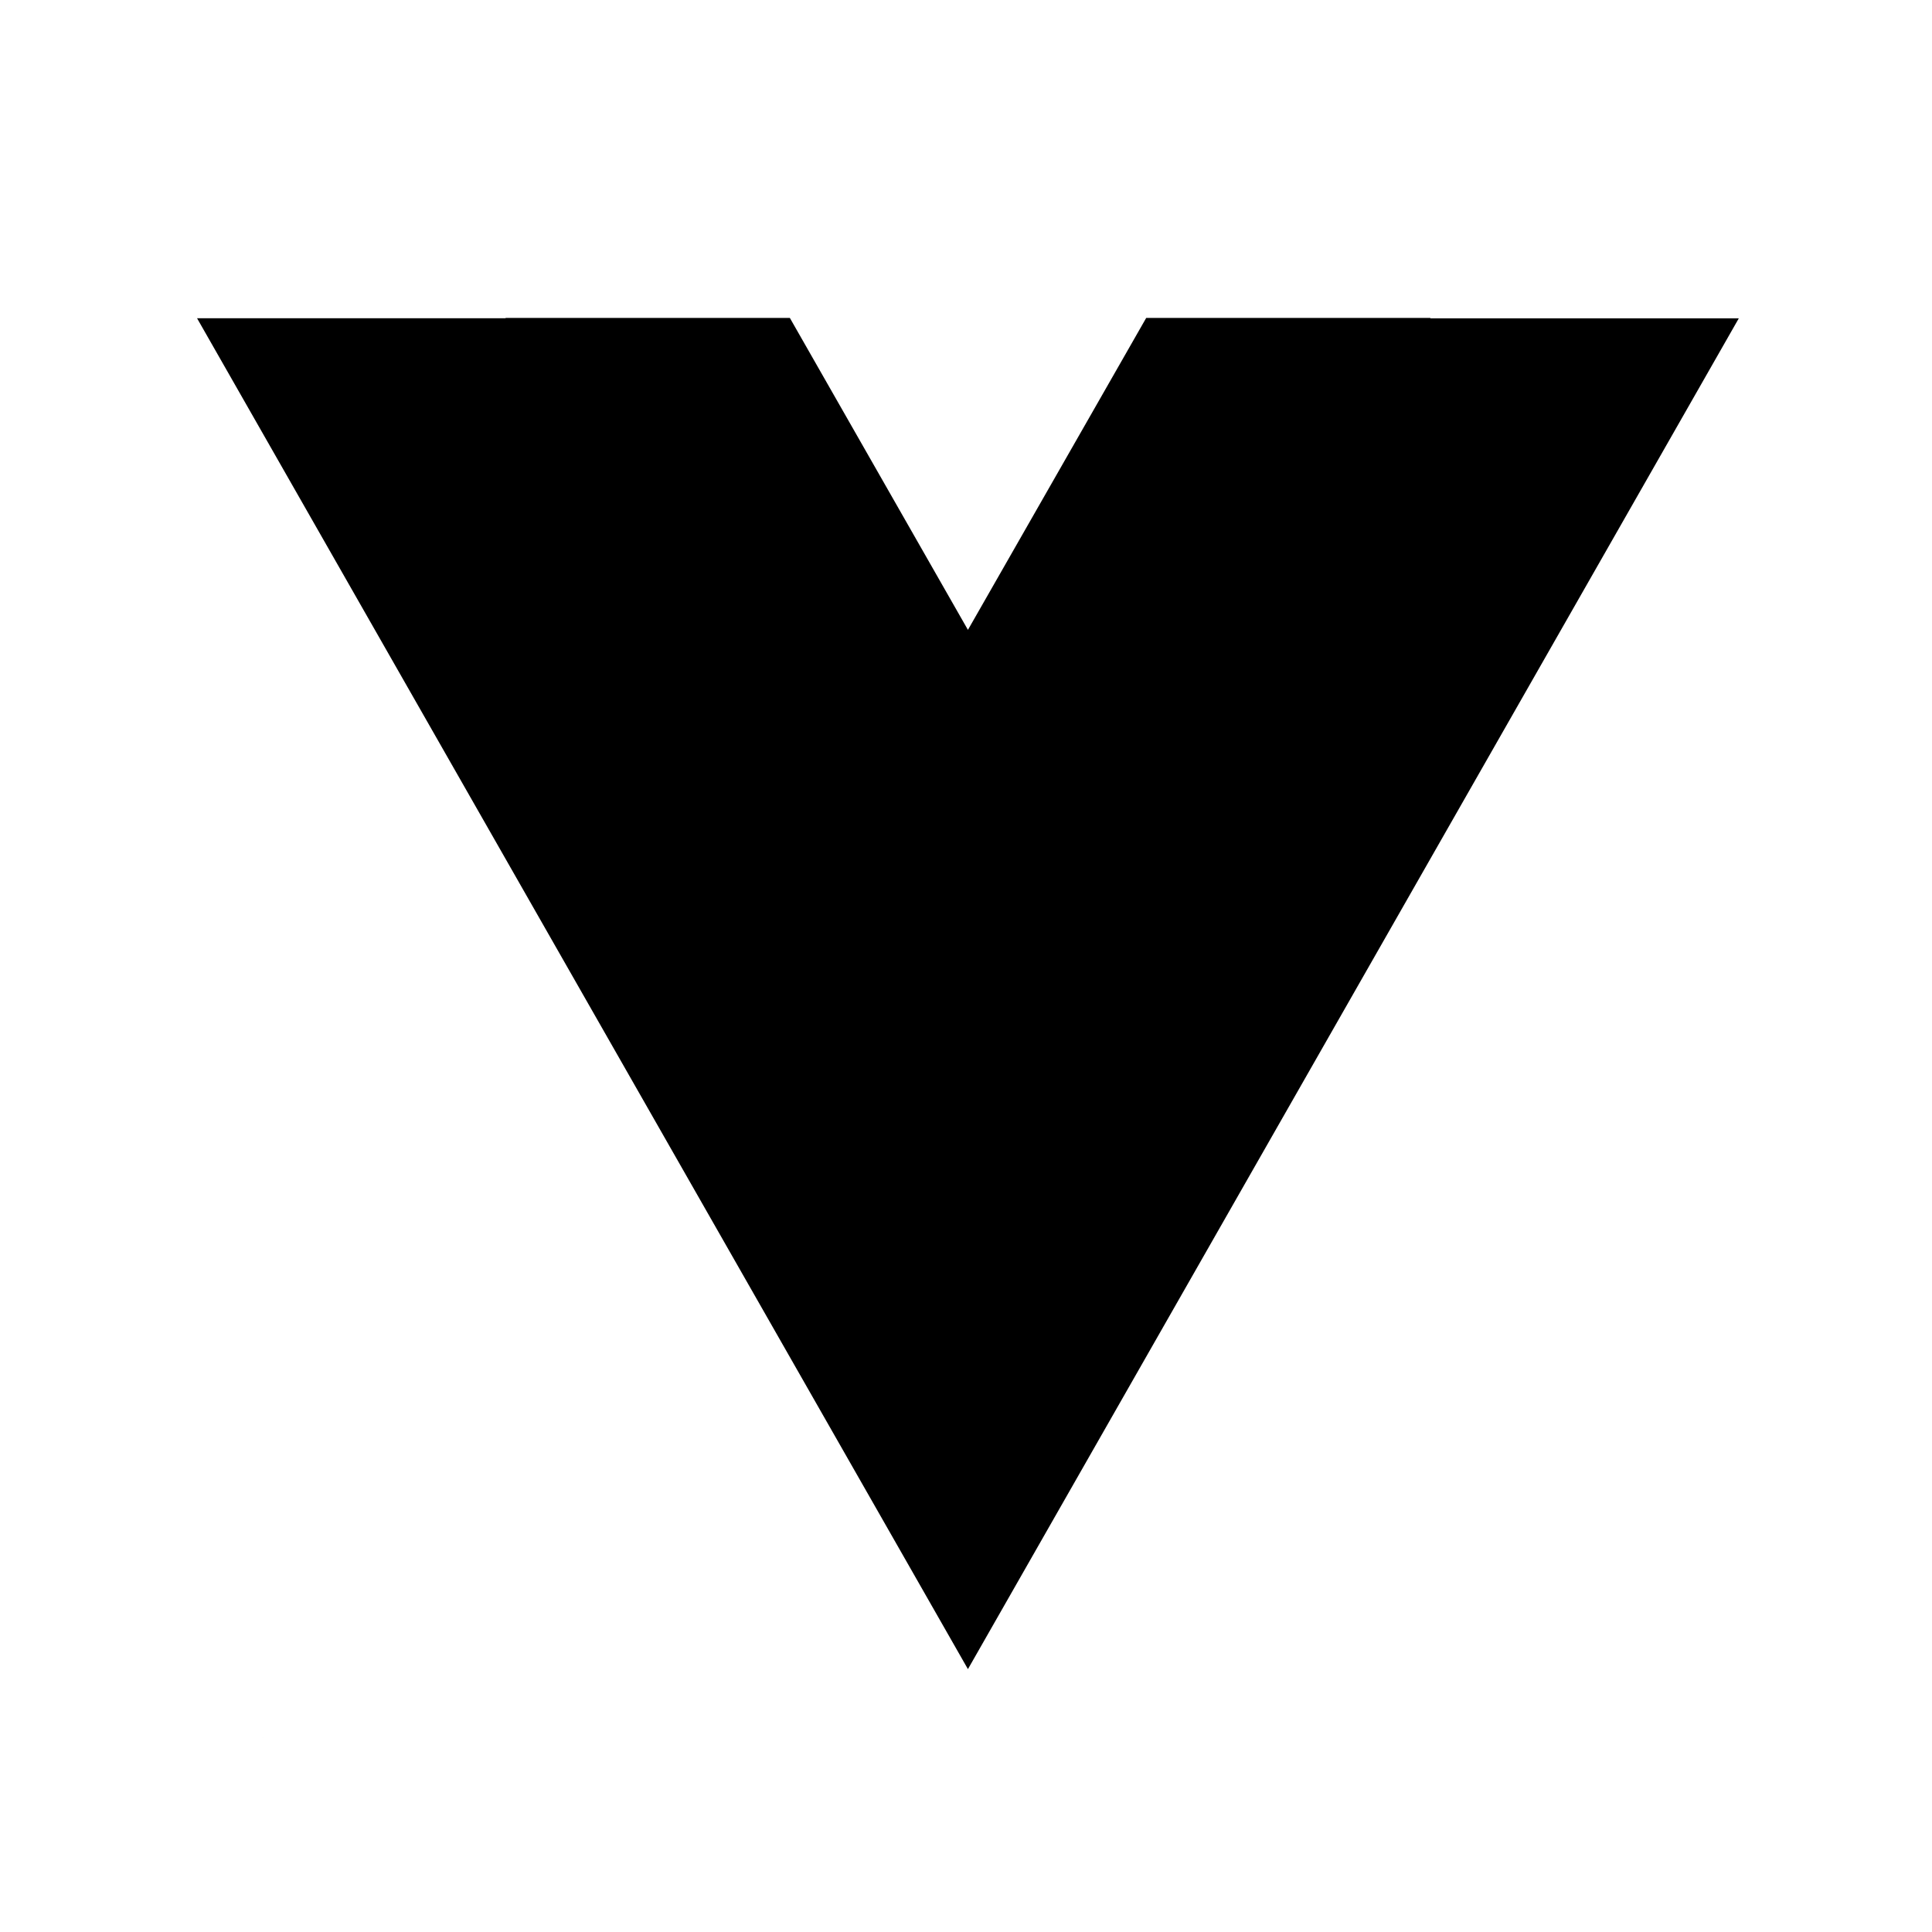 <svg xmlns="http://www.w3.org/2000/svg" xmlns:xlink="http://www.w3.org/1999/xlink" width="500" zoomAndPan="magnify" viewBox="0 0 375 375" height="500" preserveAspectRatio="xMidYMid meet" version="1.0"><defs><clipPath id="caa7911cf0"><path d="M 51 337 L 52 337 L 52 337.711 L 51 337.711 Z M 51 337 " clip-rule="nonzero"/></clipPath><clipPath id="8f1ae2852d"><path d="M 38 61.711 L 338 61.711 L 338 324 L 38 324 Z M 38 61.711 " clip-rule="nonzero"/></clipPath></defs><g clip-path="url(#caa7911cf0)"><path fill="#000000" d="M 51.043 337.301 L 51.027 337.199 L 51.016 337.164 Z M 51.043 337.301 " fill-opacity="1" fill-rule="nonzero"/></g><g clip-path="url(#8f1ae2852d)"><path fill="#000000" d="M 277.652 61.711 L 222.477 61.711 L 187.875 122.258 L 153.312 61.711 L 98.137 61.711 L 98.137 61.773 L 38.25 61.773 L 187.875 323.977 L 337.5 61.789 L 277.613 61.789 Z M 277.652 61.711 " fill-opacity="1" fill-rule="nonzero"/></g></svg>